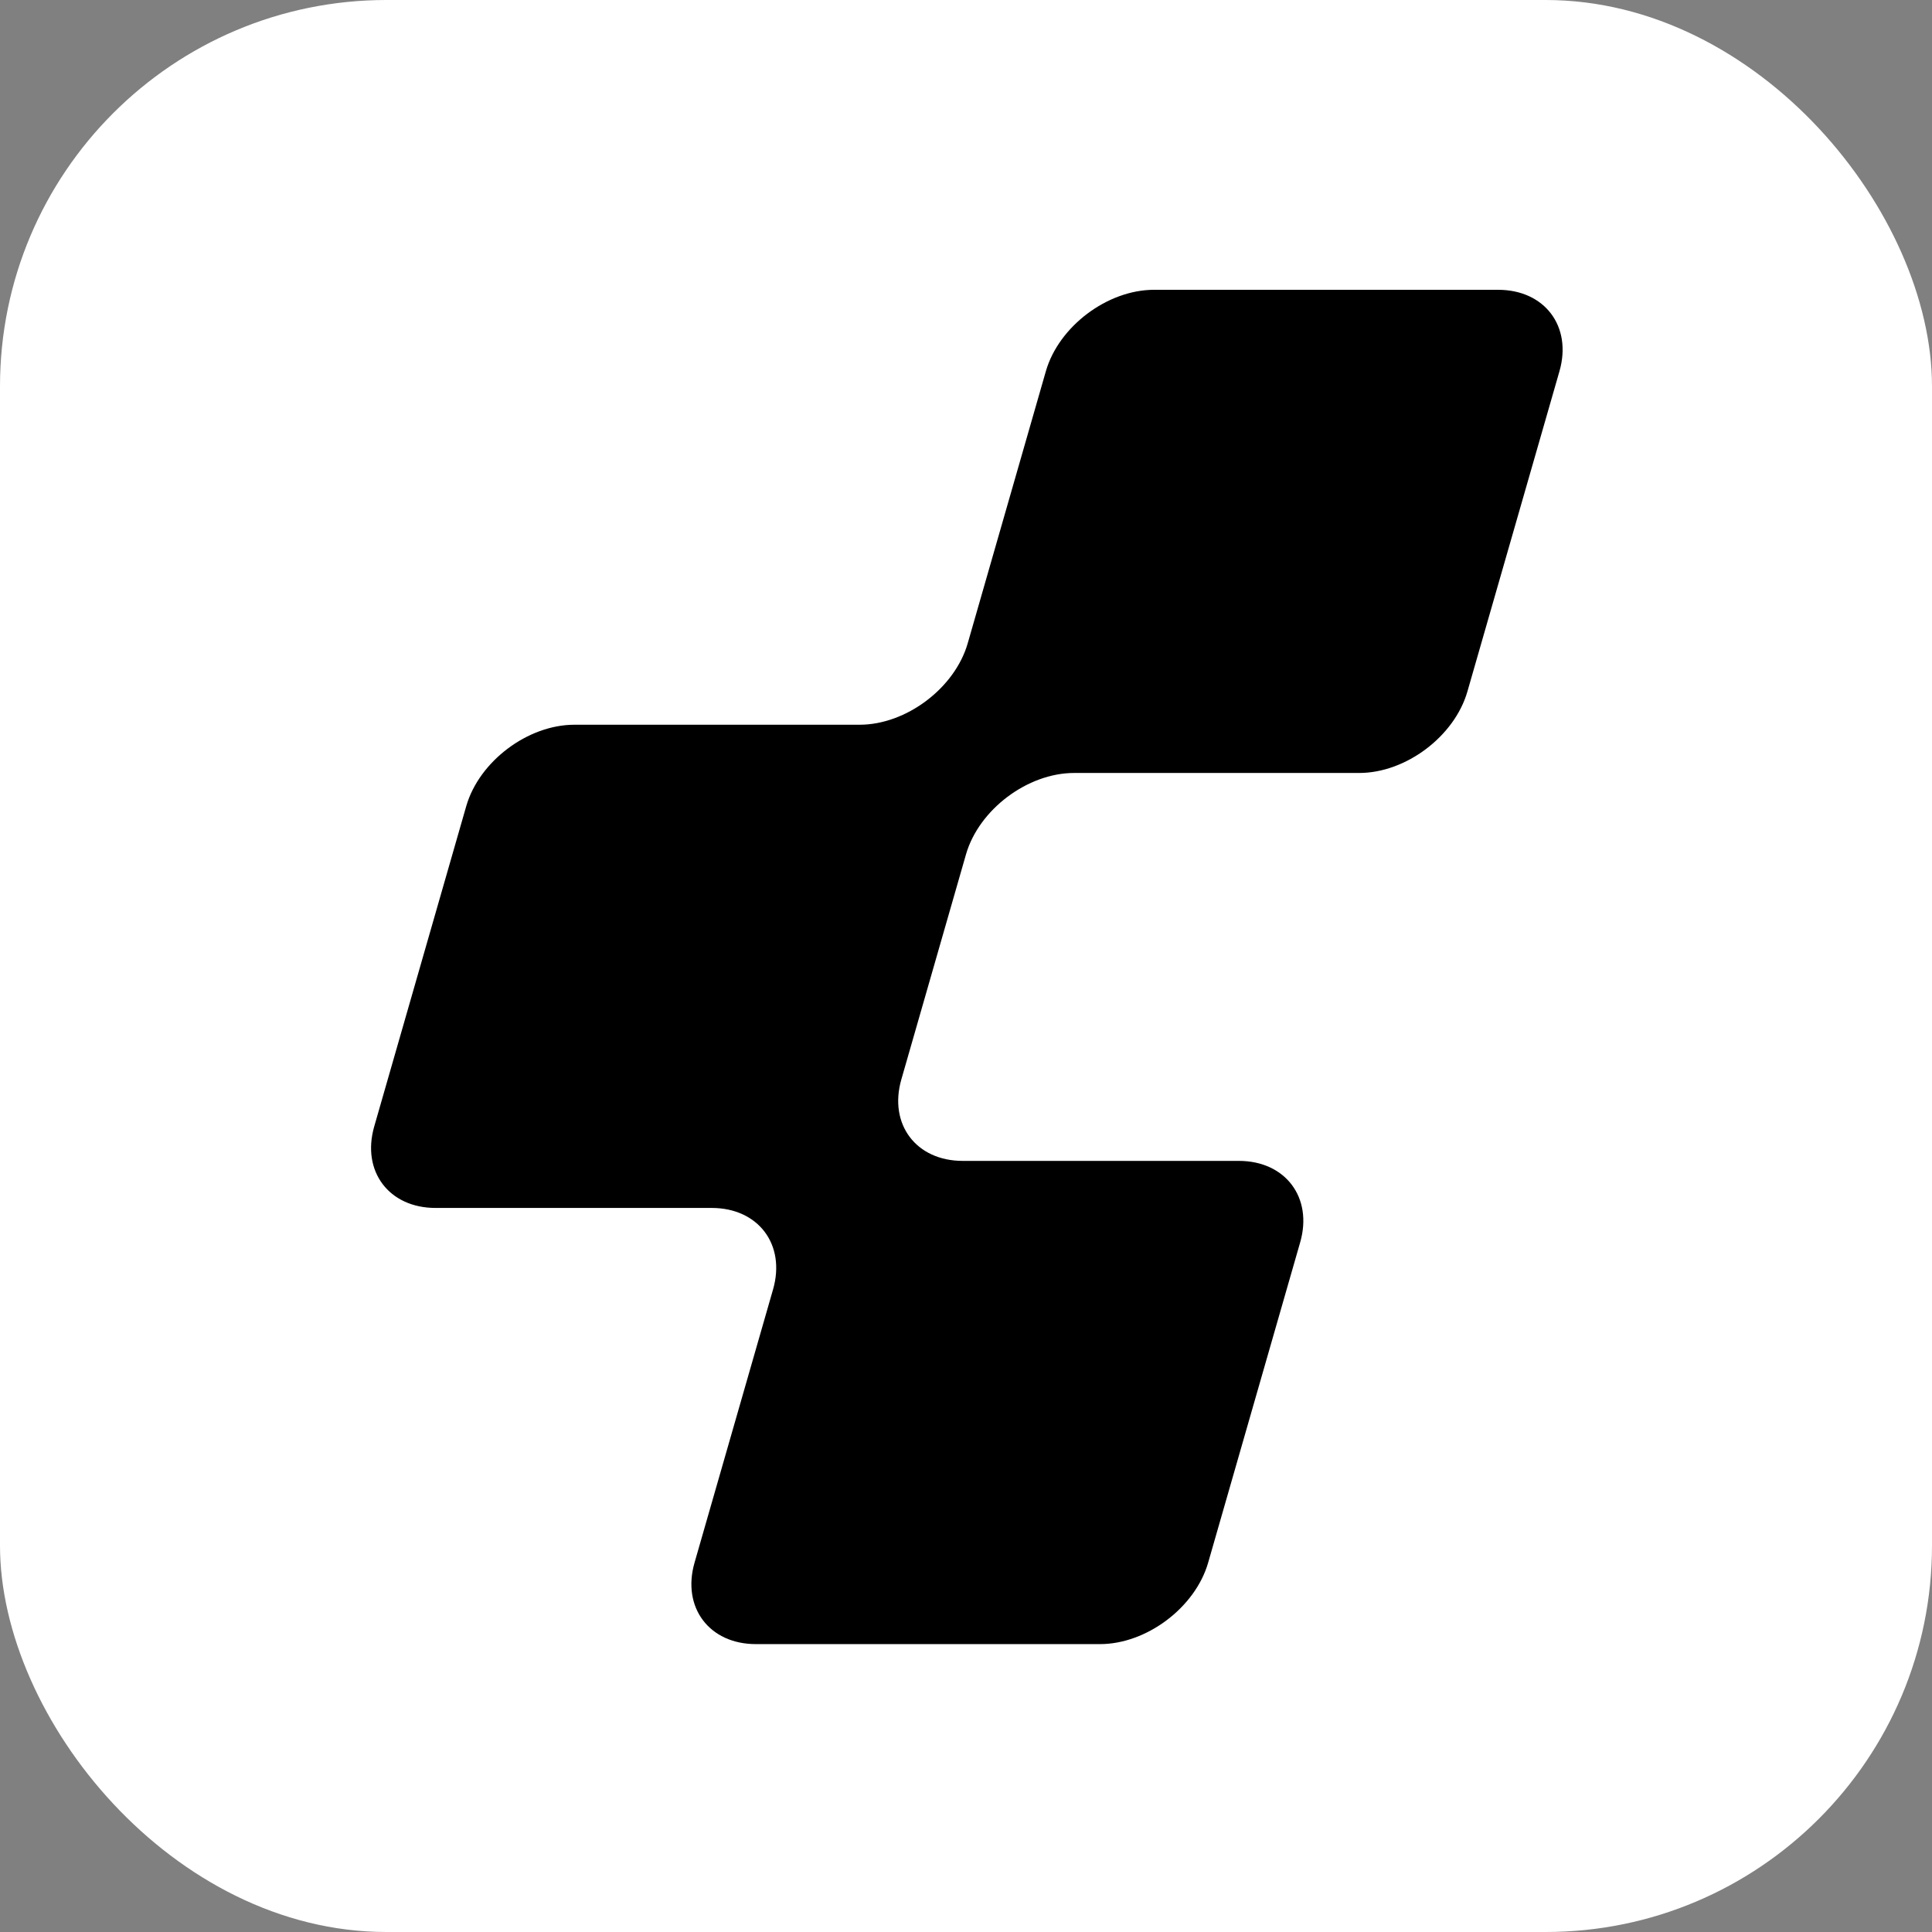 <svg xmlns="http://www.w3.org/2000/svg" version="1.1" xmlns:xlink="http://www.w3.org/1999/xlink" width="1000" height="1000"><rect width="100%" height="100%" fill="#808080" stroke="none"/><g clip-path="url(#SvgjsClipPath1145)"><rect width="1000" height="1000" fill="#ffffff"></rect><g transform="matrix(0.302,0,0,0.302,192.059,150)"><svg xmlns="http://www.w3.org/2000/svg" version="1.1" xmlns:xlink="http://www.w3.org/1999/xlink" width="2042.22" height="2321.15"><svg id="Ebene_1" xmlns="http://www.w3.org/2000/svg" viewBox="0 0 2042.22 2321.15">
	<defs>
		<style>
			.cls-1{fill:#000000;}
      @media (prefers-color-scheme: dark) {
        .cls-1{fill:#FFFFFF;}
      }

		</style>
	<clipPath id="SvgjsClipPath1145"><rect width="1000" height="1000" x="0" y="0" rx="200" ry="200"></rect></clipPath></defs>
	<path class="cls-1" d="M1693.64,828.1c79.9,0,163.33-62.83,185.4-139.61l157.75-548.88C2058.87,62.83,2011.55,0,1931.65,0h-589.75c-79.89,0-163.32,62.83-185.37,139.63l-133.9,466.18c-22.06,76.8-105.47,139.63-185.37,139.63H348.49c-79.9,0-163.33,62.83-185.38,139.63L5.42,1433.98c-22.06,76.8,25.26,139.63,105.16,139.63h473.26c79.89,0,127.21,62.83,105.15,139.59l-134.56,468.32c-22.07,76.8,25.26,139.63,105.15,139.63h589.75c79.89,0,163.32-62.83,185.38-139.63l157.7-548.93c22.07-76.8-25.27-139.63-105.16-139.63h-473.22c-79.89,0-127.21-62.83-105.16-139.63l110.76-385.6c22.06-76.8,105.48-139.63,185.38-139.63h488.63Z"></path>
</svg></svg></g></g></svg>